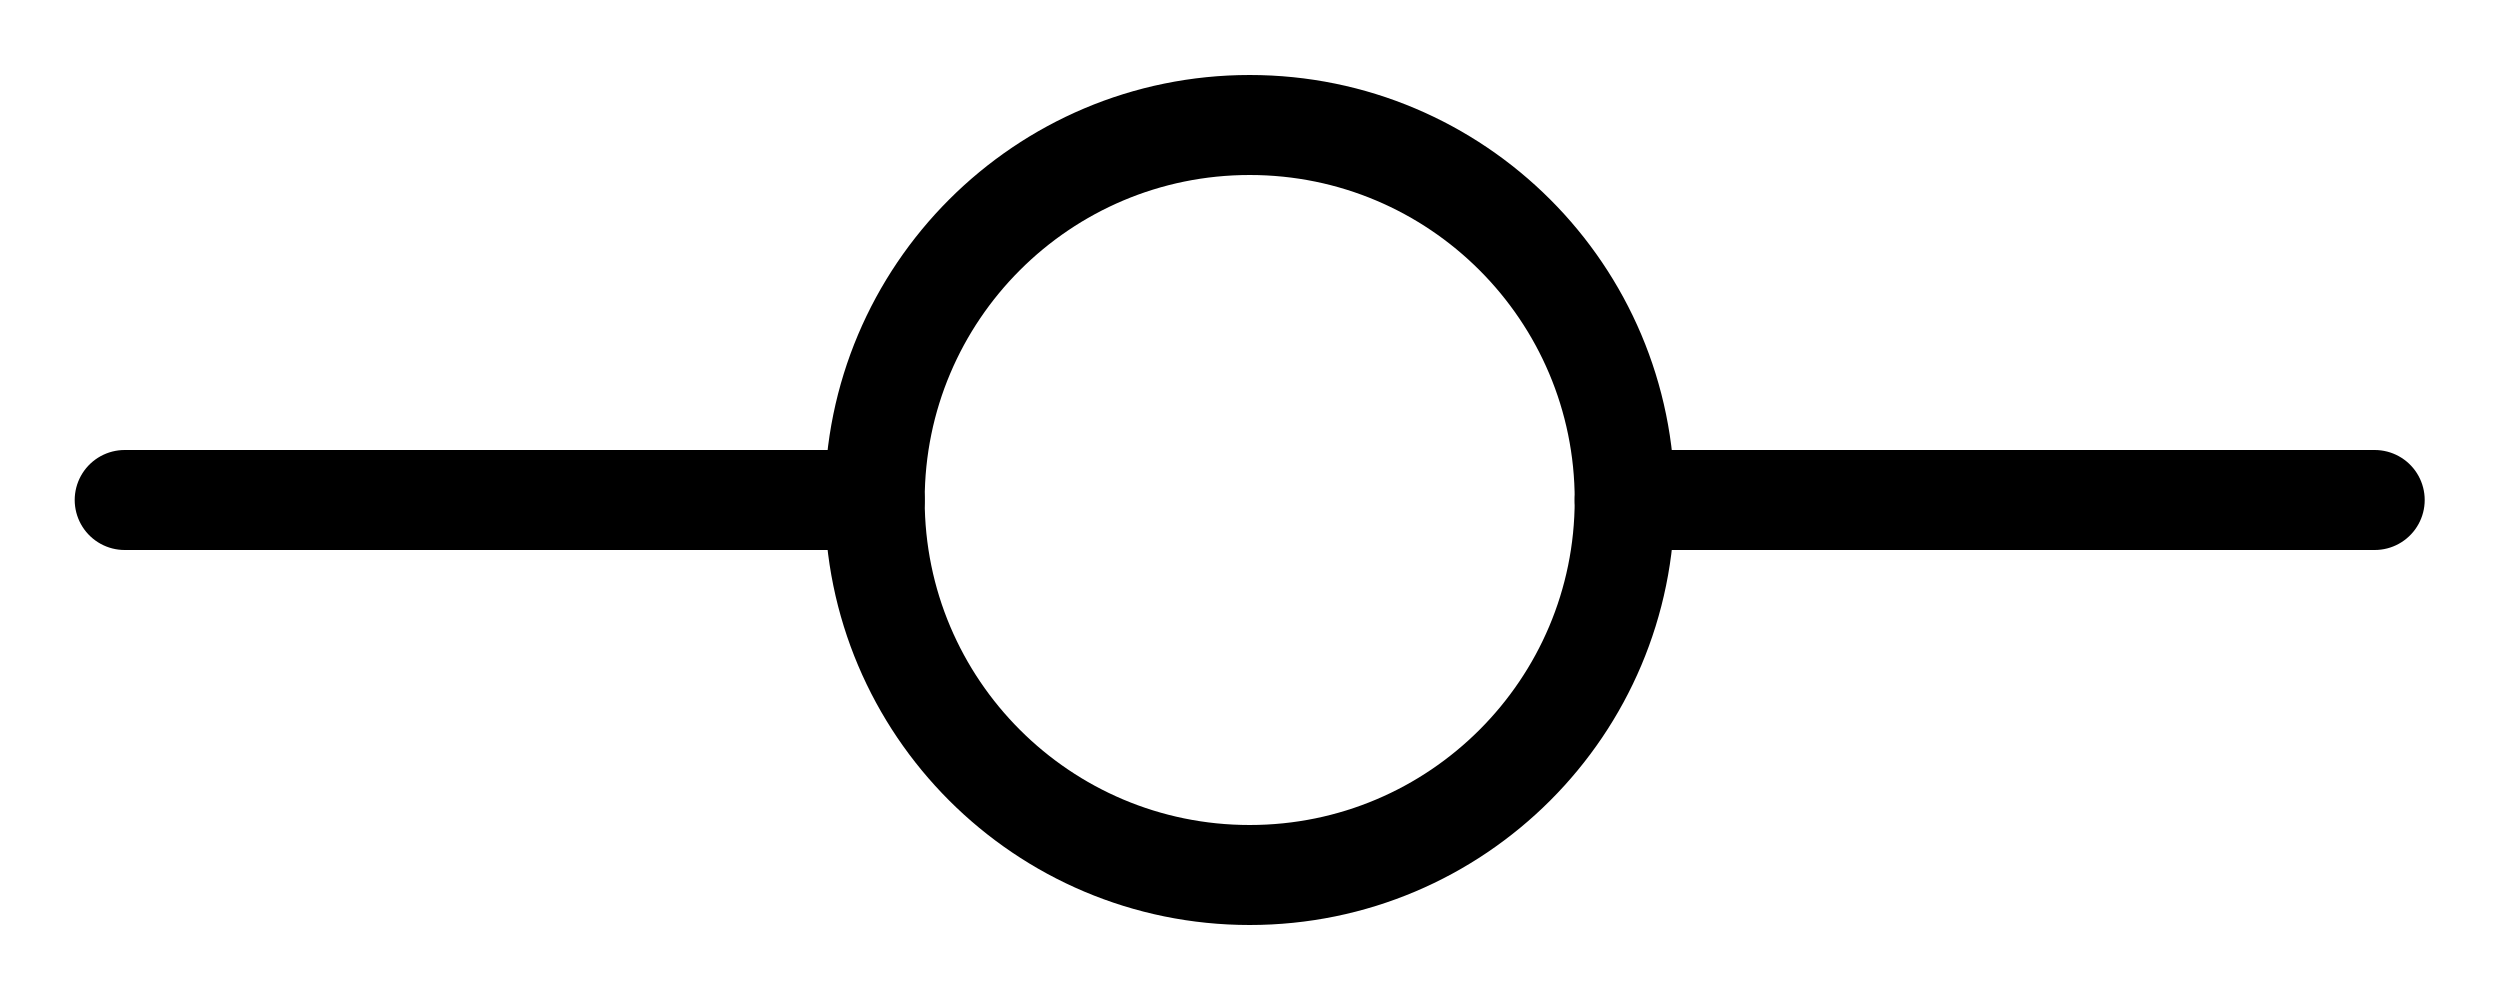 <svg width="25" height="10" viewBox="0 0 25 10" fill="none" xmlns="http://www.w3.org/2000/svg">
<path d="M12.497 8.75C14.568 8.75 16.247 7.071 16.247 5C16.247 2.929 14.568 1.25 12.497 1.25C10.426 1.25 8.747 2.929 8.747 5C8.747 7.071 10.426 8.75 12.497 8.75Z" stroke="black" stroke-linecap="round" stroke-linejoin="round"/>
<path d="M8.747 5H1.247" stroke="black" stroke-linecap="round" stroke-linejoin="round"/>
<path d="M16.247 5L23.747 5" stroke="black" stroke-linecap="round" stroke-linejoin="round"/>
</svg>
